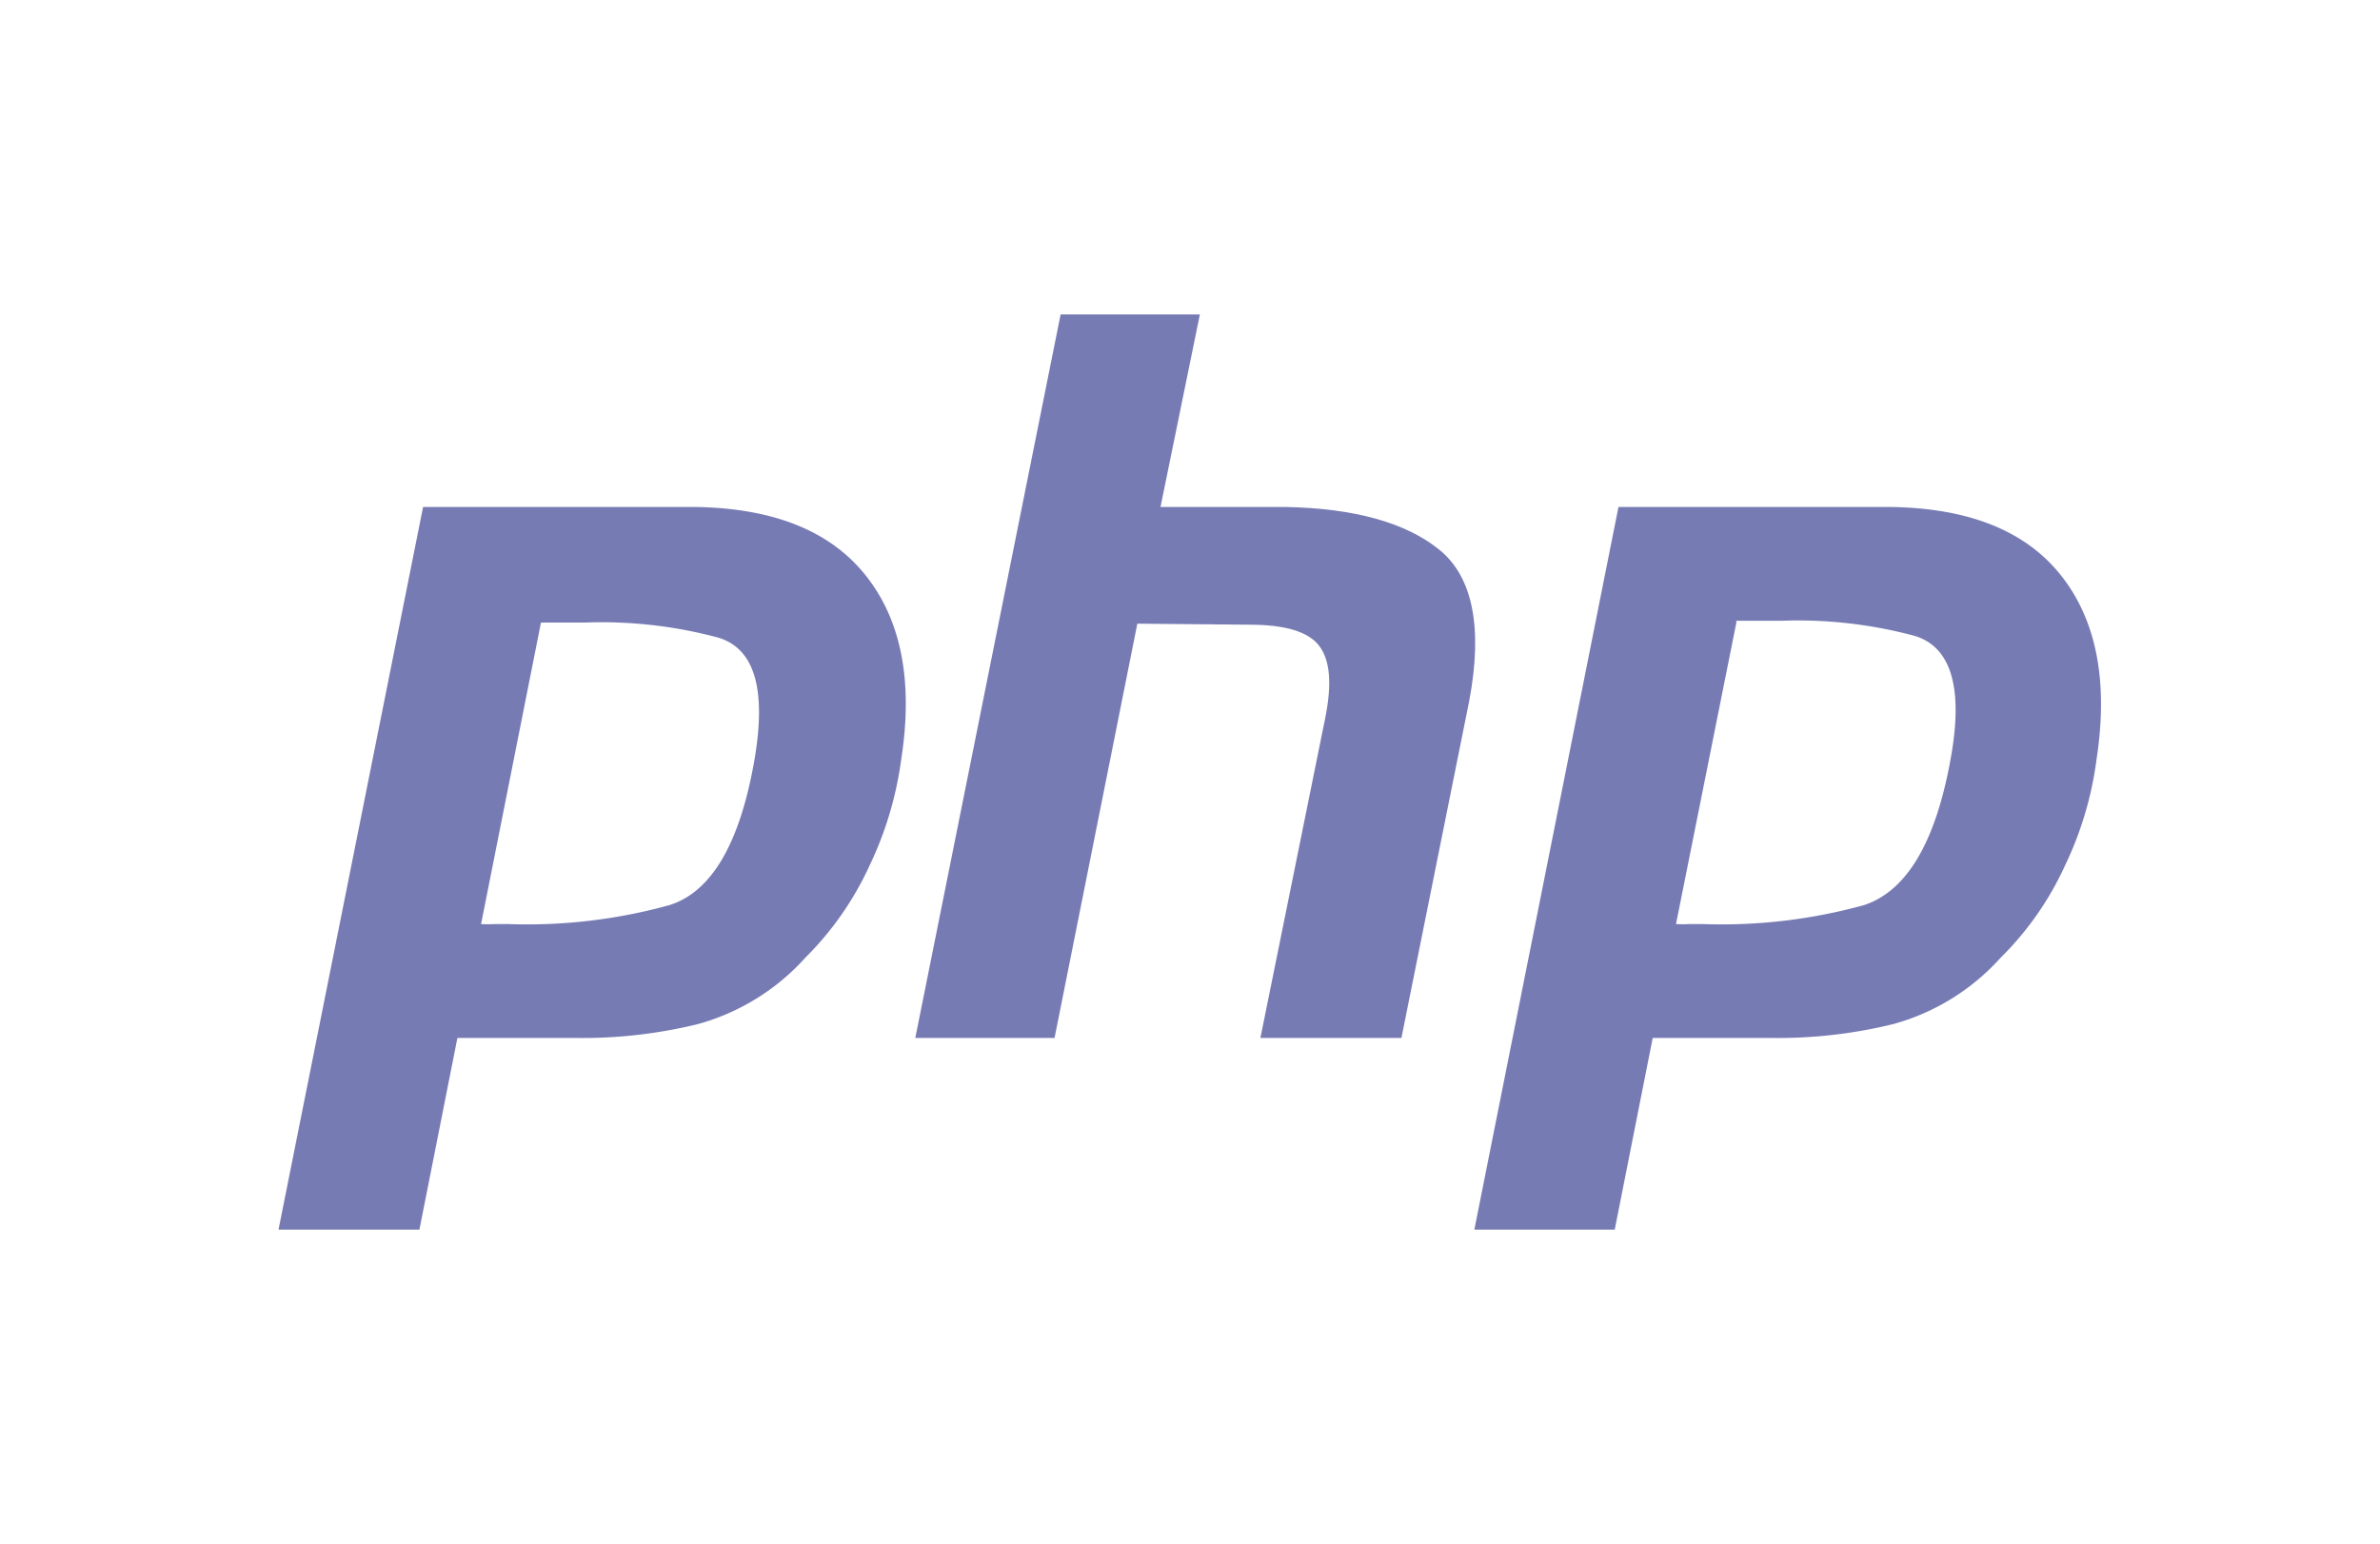 <svg id="Vrstva_1" data-name="Vrstva 1" xmlns="http://www.w3.org/2000/svg" width="188" height="122" viewBox="0 0 188 122">
  <defs>
    <style>
      .cls-1 {
        fill: #777bb4;
      }
    </style>
  </defs>
  <title>php</title>
  <g>
    <path class="cls-1" d="M33.42,40.05H54.76q9.41.09,13.64,5.43t2.78,14.57a27.87,27.87,0,0,1-2.47,8.28,24.82,24.82,0,0,1-5.09,7.32,17.76,17.76,0,0,1-8.52,5.26A38.26,38.26,0,0,1,45.69,82H36.13l-3,15.14H22L33.42,40.05h0m9.32,9.09L38,73a7.69,7.69,0,0,0,1,0h1.15a42.16,42.16,0,0,0,12.74-1.5Q57.88,69.92,59.6,60c.95-5.57,0-8.77-2.87-9.63a35.55,35.55,0,0,0-10.52-1.19H42.67"/>
    <path class="cls-1" d="M83.78,24.84h11L91.67,40.05h9.88q8.13.16,12.11,3.35c2.66,2.12,3.5,6.16,2.39,12L110.7,82H99.56l5.13-25.32c.53-2.66.38-4.51-.48-5.65s-2.71-1.68-5.53-1.68l-8.84-.08L83.3,82h-11L83.78,24.84h0"/>
    <path class="cls-1" d="M127.85,40.05H149.2q9.41.09,13.62,5.43t2.78,14.57a27.47,27.47,0,0,1-2.46,8.28,24.54,24.54,0,0,1-5.1,7.32,17.71,17.71,0,0,1-8.52,5.26A38.26,38.26,0,0,1,140.11,82h-9.56l-3,15.14H116.46l11.39-57.11h0m9.32,9.09L132.39,73a7.69,7.69,0,0,0,1,0h1.11a42.23,42.23,0,0,0,12.75-1.5q5.08-1.68,6.85-11.64c1-5.57,0-8.77-2.87-9.63a35.59,35.59,0,0,0-10.52-1.19h-3.58"/>
  </g>
</svg>
